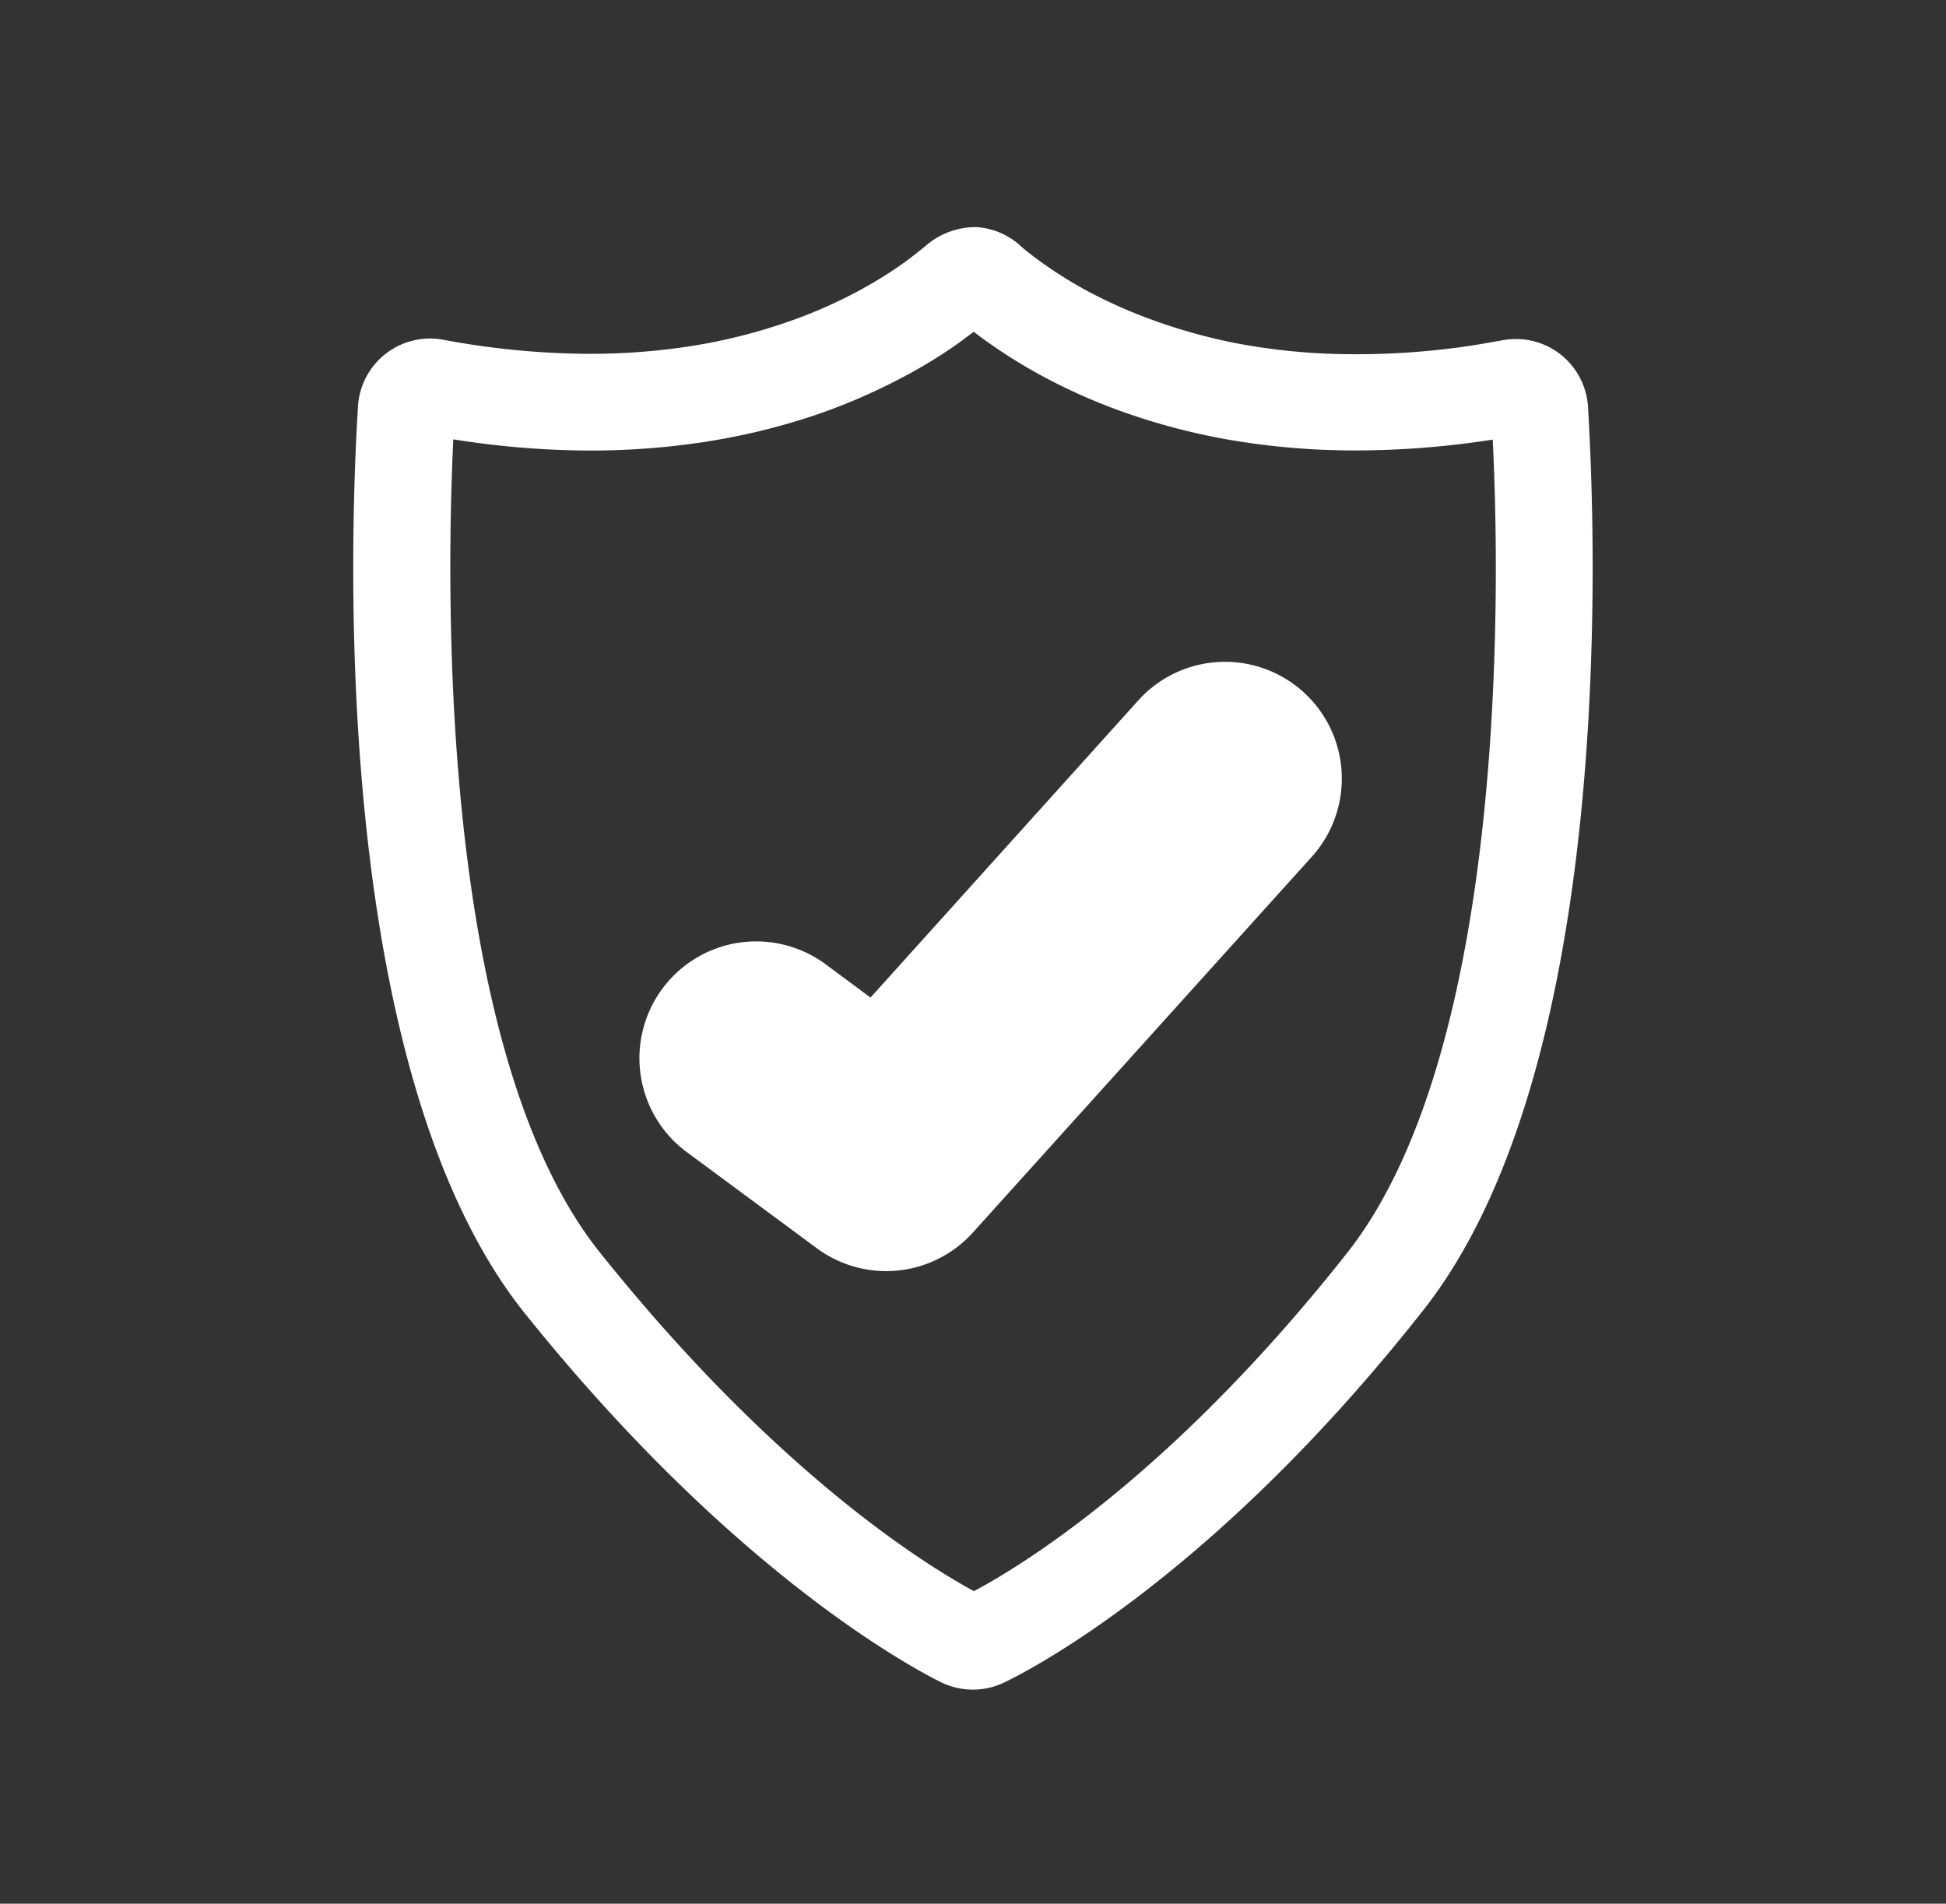 <svg xmlns="http://www.w3.org/2000/svg" id="Capa_1" data-name="Capa 1" viewBox="0 0 80.88 79.12"><rect x="0" y="0" width="80.88" height="79.12" fill="#333333" stroke="none"/><defs><style>.cls-1{fill:#fff}</style></defs><path class="cls-1" d="M66 16.9a3 3 0 0 0-3.54-2.76l-.91.16a31.7 31.7 0 0 1-5.49.42 26 26 0 0 1-4.55-.43 23 23 0 0 1-3.63-1 20.4 20.4 0 0 1-2.77-1.24 18 18 0 0 1-1.91-1.21c-.22-.16-.43-.32-.66-.51l-.08-.07a3 3 0 0 0-1.86-.82 3.16 3.16 0 0 0-2.13.78c-.35.29-.71.57-1.07.82a18 18 0 0 1-2.06 1.23 20 20 0 0 1-2.9 1.21 23 23 0 0 1-3.76.91 27 27 0 0 1-4.66.31 33.5 33.5 0 0 1-5.6-.58 3 3 0 0 0-3.54 2.75c-.39 6.32-1 27.73 6.89 37.66 8.55 10.68 15.95 14.7 17.35 15.39a3 3 0 0 0 2.63 0c1.41-.68 8.88-4.66 17.36-15.41C67 44.58 66.38 23.21 66 16.9M56 52.06c-7.25 9.19-13.51 13-15.52 14.07-2-1.08-8.23-4.92-15.55-14.08-6.72-8.4-6.38-27.72-6.09-33.79a37 37 0 0 0 5.14.46 31.3 31.3 0 0 0 5.35-.36 27.6 27.6 0 0 0 4.41-1.06 24.6 24.6 0 0 0 3.45-1.45 21 21 0 0 0 2.52-1.5c.26-.18.5-.37.76-.56l.4.3a22 22 0 0 0 2.36 1.49 24 24 0 0 0 3.31 1.49 27 27 0 0 0 4.28 1.16 30.6 30.6 0 0 0 5.22.49 37 37 0 0 0 6-.45c.31 6.06.61 25.34-6.04 33.79"/><path class="cls-1" d="M47.31 29.11 36.18 41.46l-1.86-1.38a4.85 4.85 0 1 0-5.78 7.8l5.41 4a4.85 4.85 0 0 0 6.49-.66l14.08-15.61a4.85 4.85 0 1 0-7.21-6.5"/></svg>
